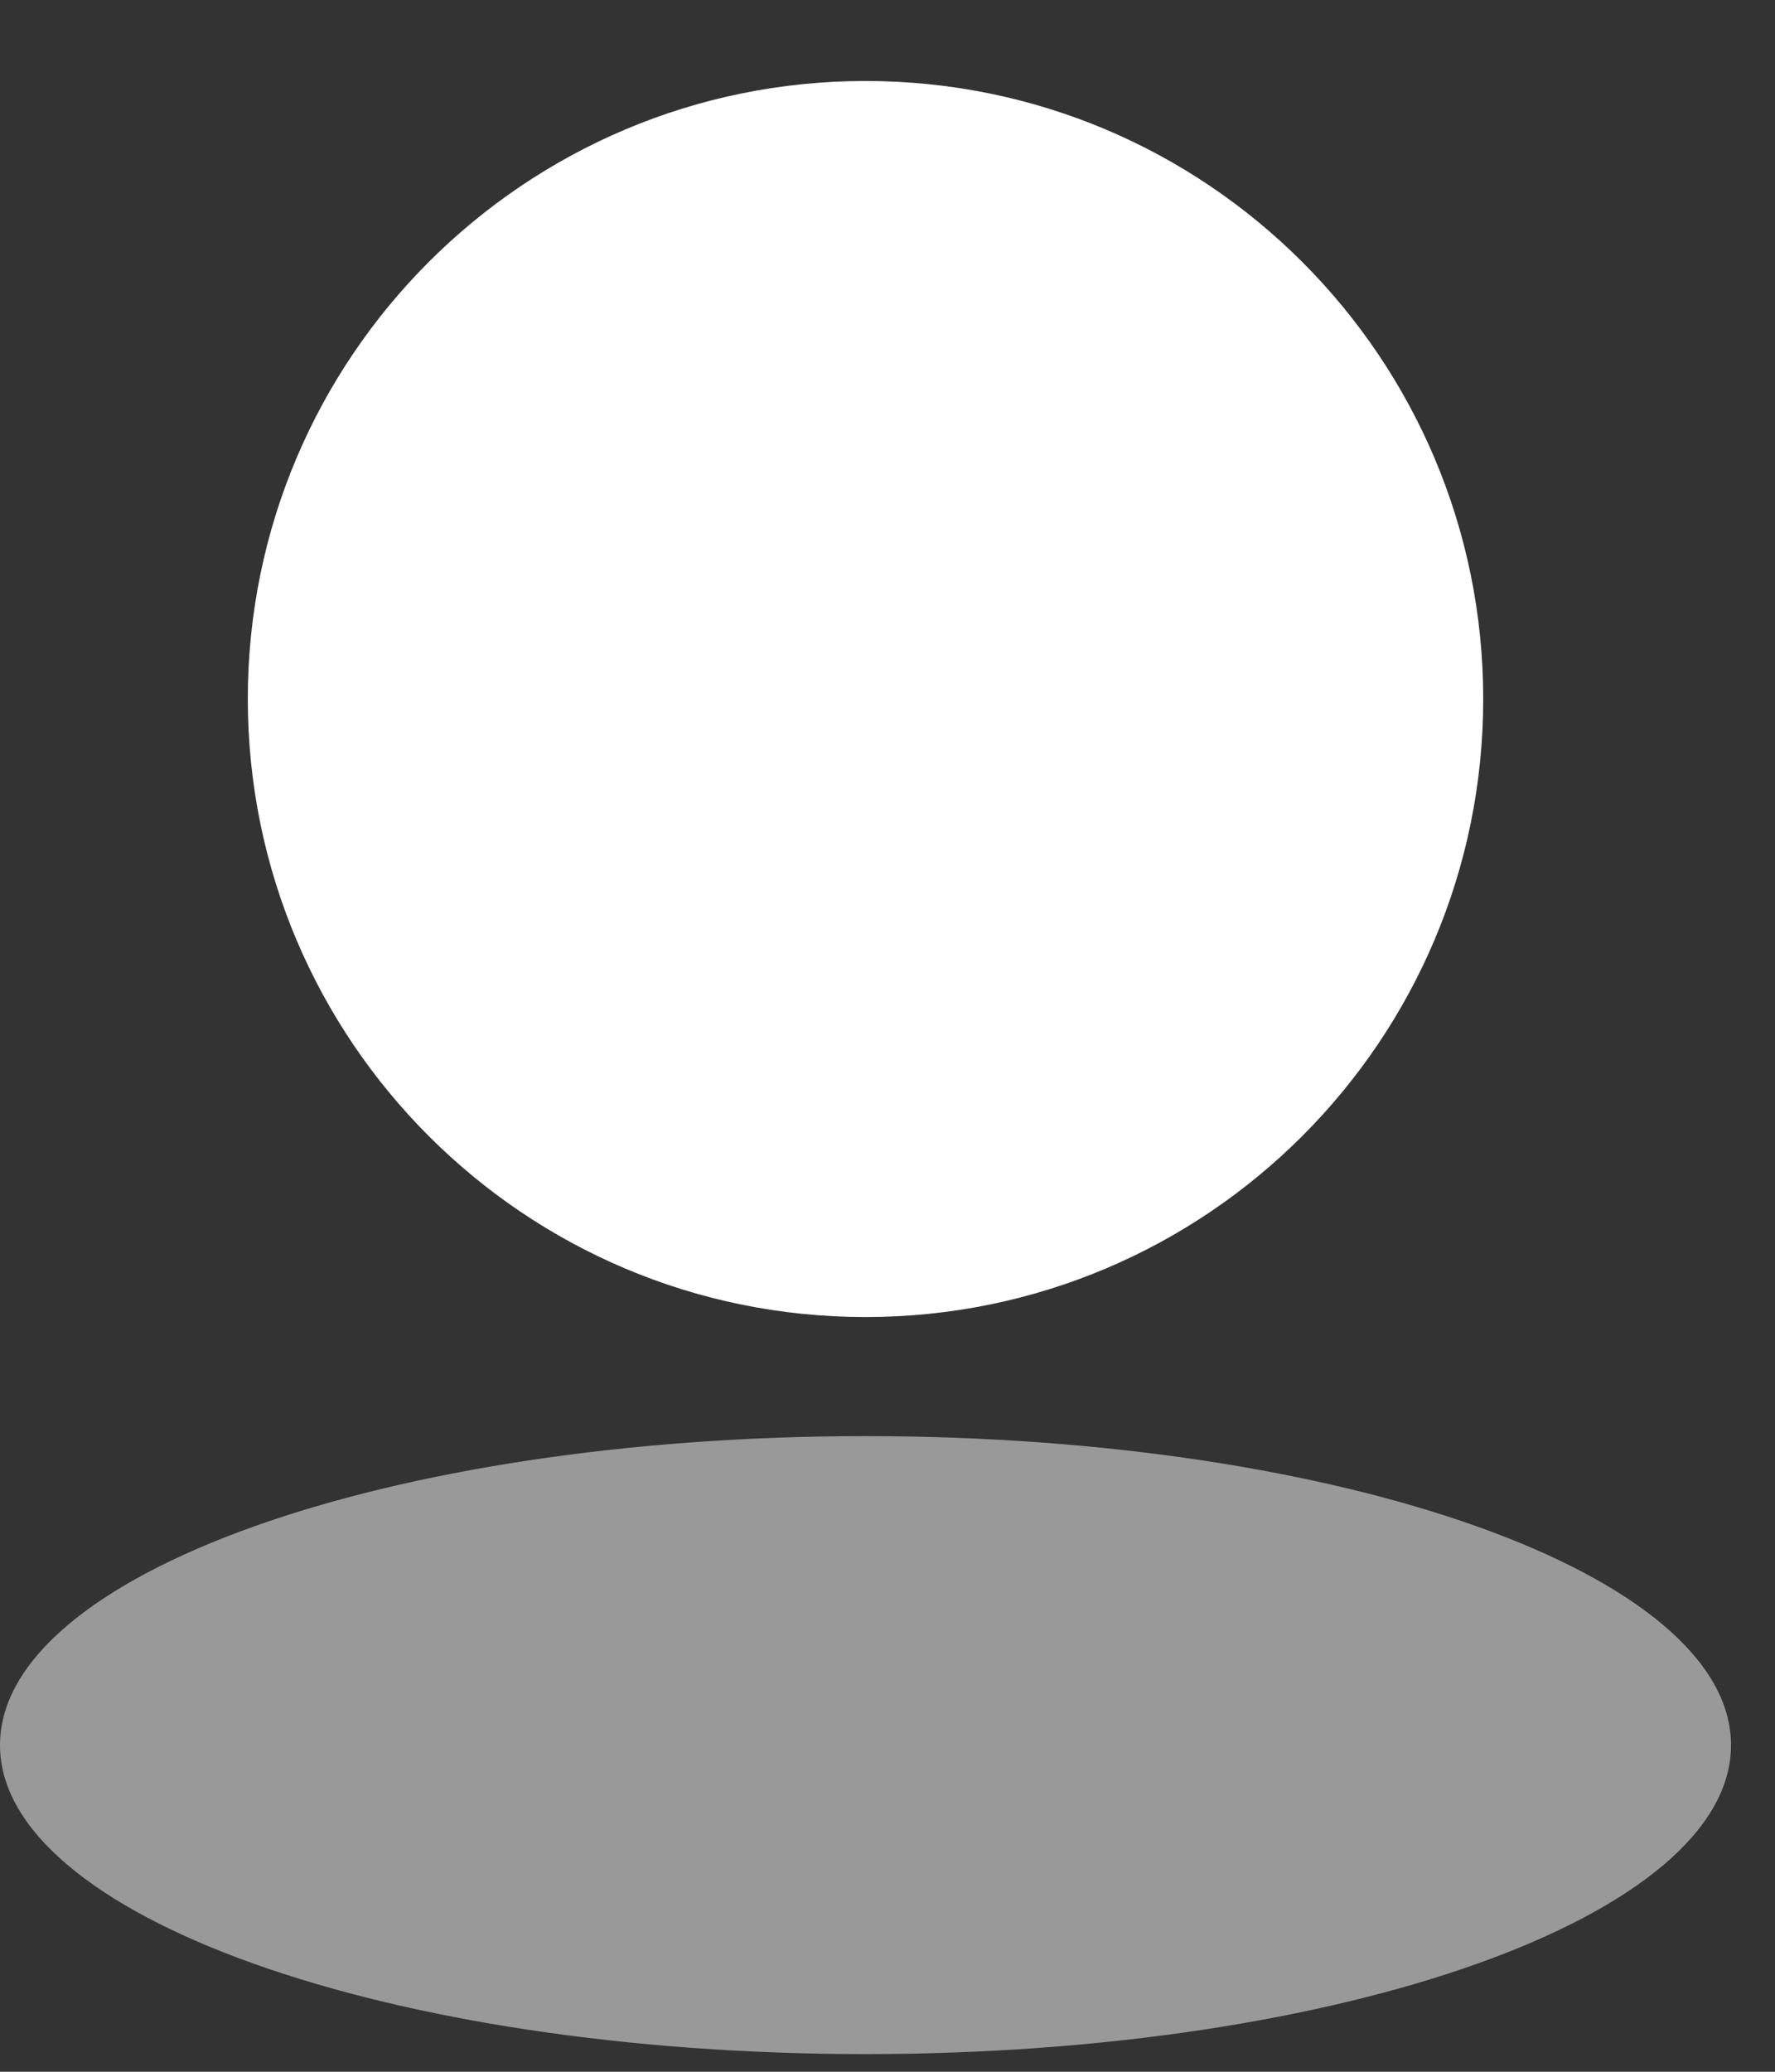<svg width="18" height="21" viewBox="0 0 18 21" fill="none" xmlns="http://www.w3.org/2000/svg">
<rect x="0" y="0" width="18" height="21" fill="#333333" stroke="none"/>
<path d="M8.777 13.35C12.237 13.35 15.041 10.545 15.041 7.085C15.041 3.626 12.237 0.821 8.777 0.821C5.317 0.821 2.513 3.626 2.513 7.085C2.513 10.545 5.317 13.35 8.777 13.35Z" fill="white"/>
<path opacity="0.5" d="M8.777 20.821C13.624 20.821 17.554 19.419 17.554 17.689C17.554 15.959 13.624 14.557 8.777 14.557C3.93 14.557 0 15.959 0 17.689C0 19.419 3.93 20.821 8.777 20.821Z" fill="white"/>
</svg>
